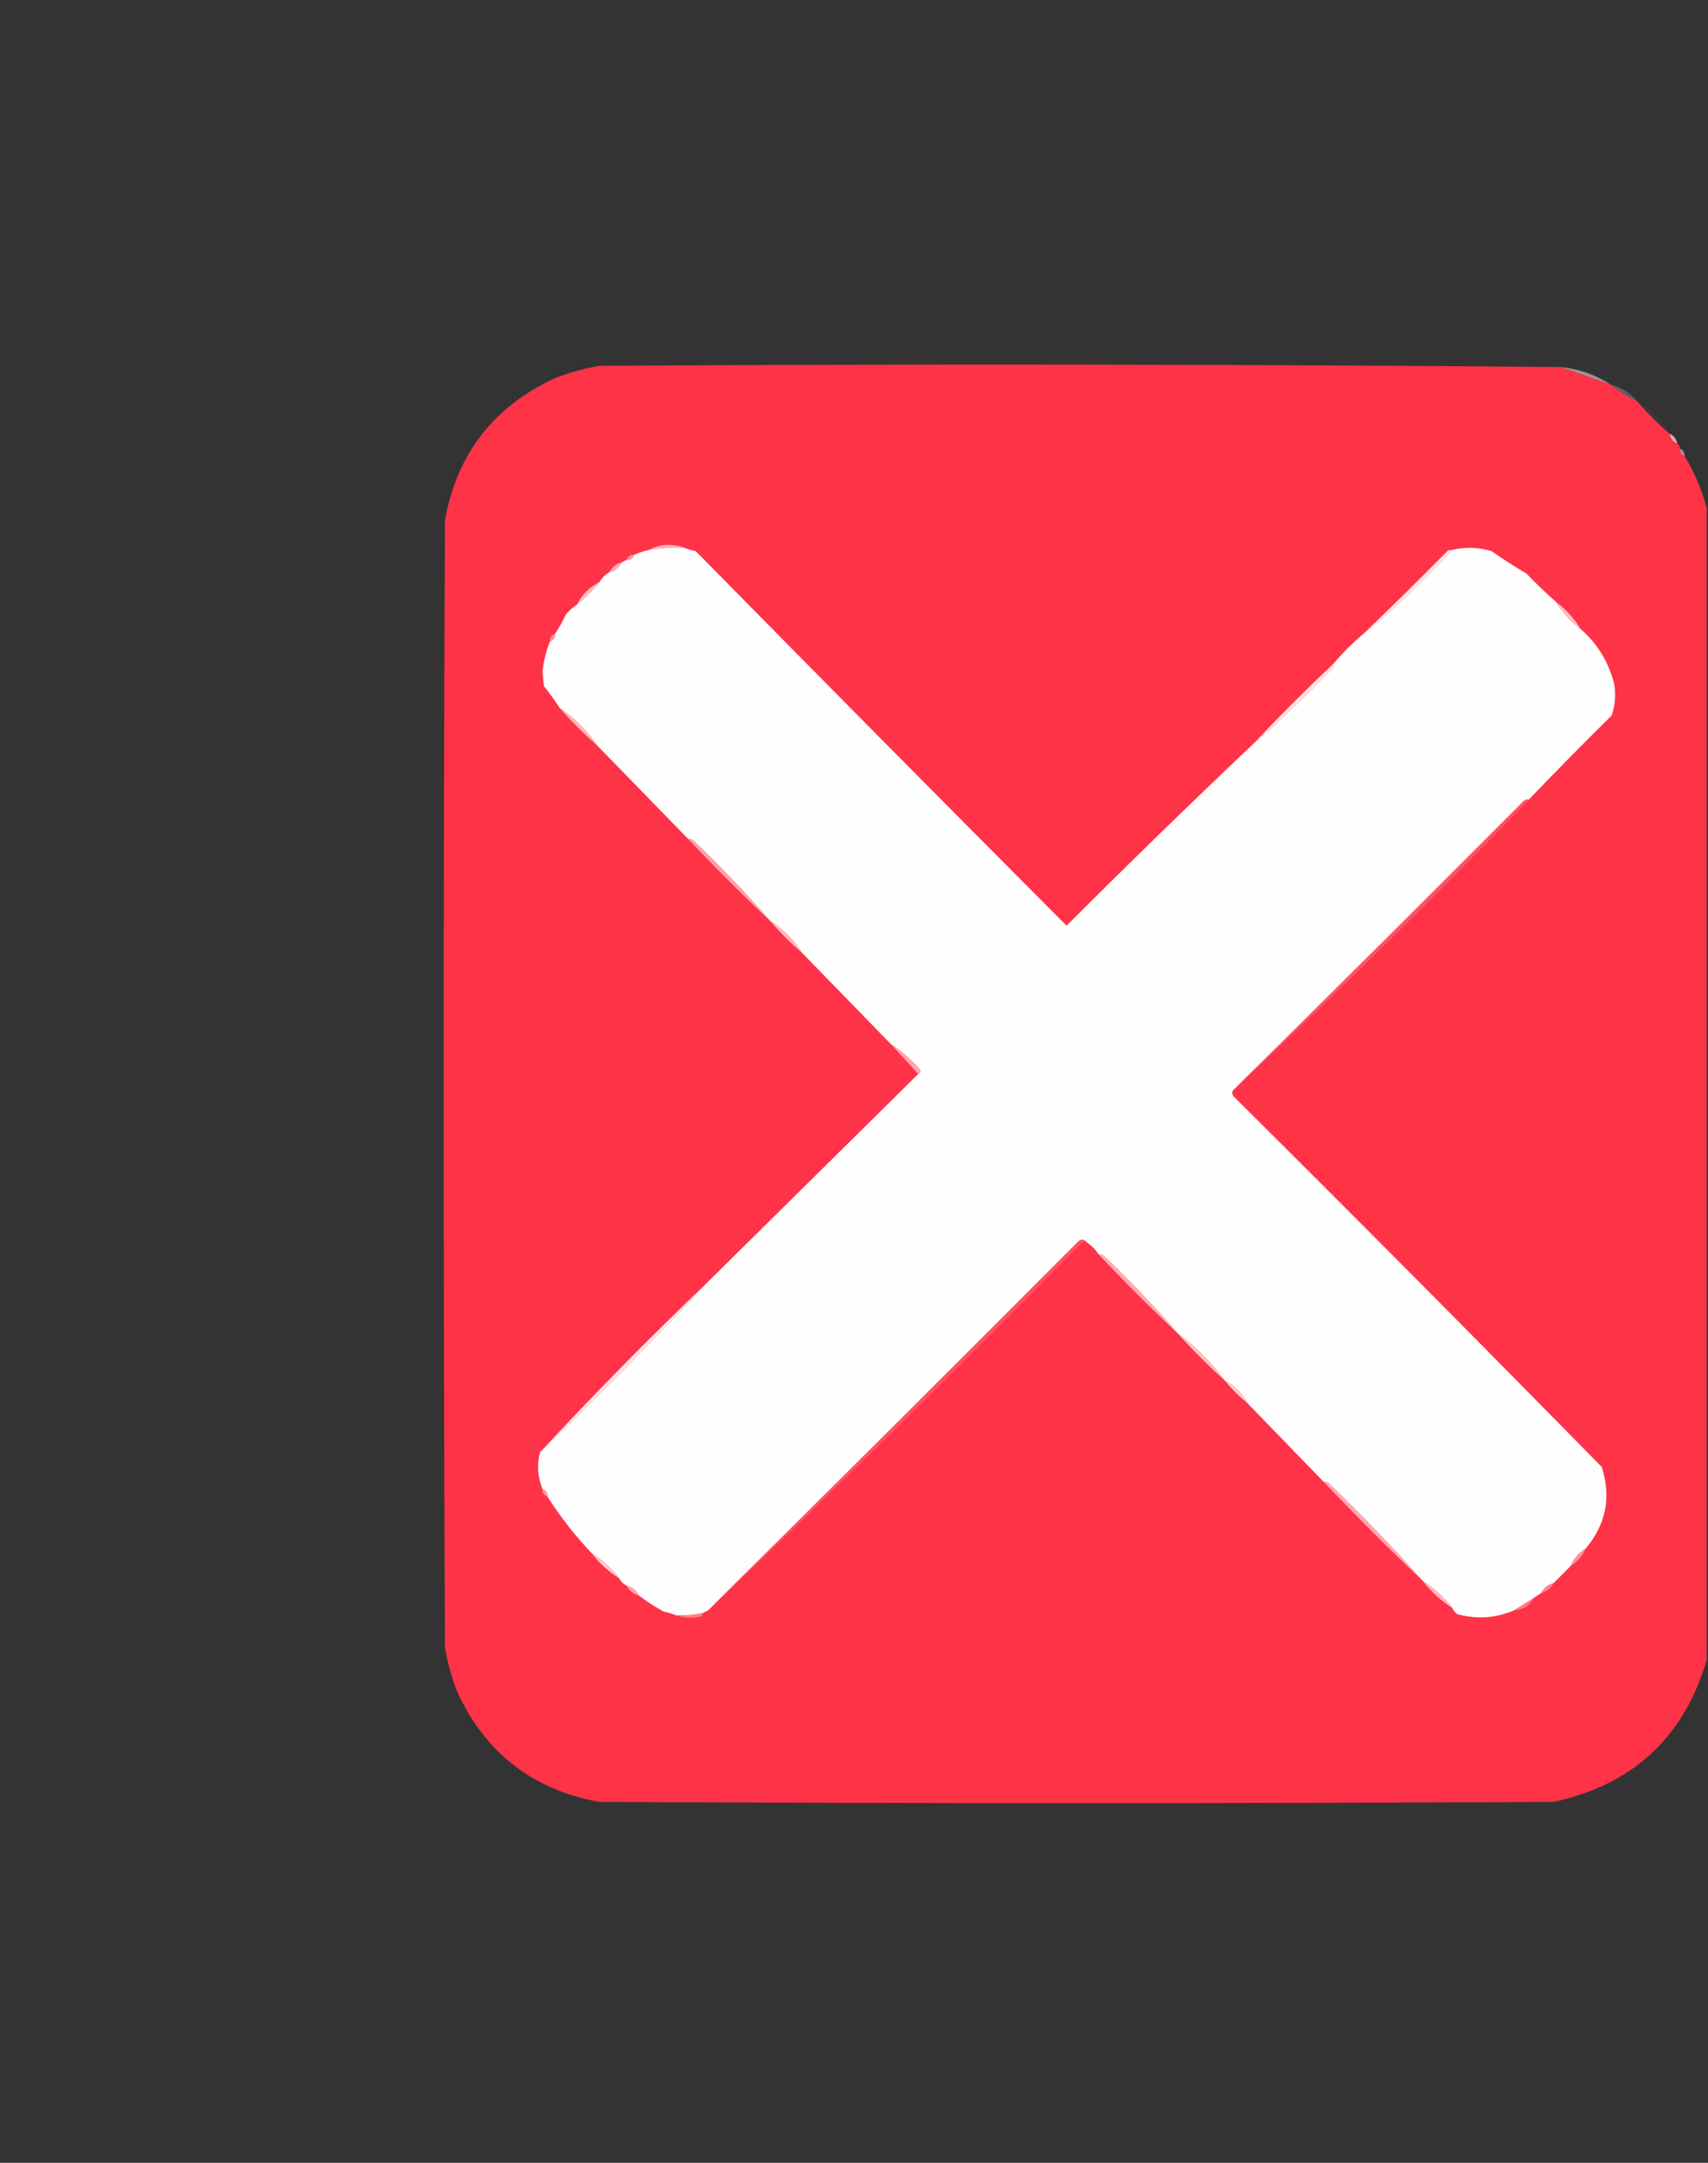 <?xml version="1.0" encoding="UTF-8"?>
<!DOCTYPE svg PUBLIC "-//W3C//DTD SVG 1.1//EN" "http://www.w3.org/Graphics/SVG/1.1/DTD/svg11.dtd">
<svg xmlns="http://www.w3.org/2000/svg" version="1.1" width="691px" height="875px" style="shape-rendering:geometricPrecision; text-rendering:geometricPrecision; image-rendering:optimizeQuality; fill-rule:evenodd; clip-rule:evenodd" xmlns:xlink="http://www.w3.org/1999/xlink">
<rect width="100%" height="100%" fill="#333333" stroke="none"/>
<g><path style="opacity:0.999" fill="#ff3347" d="M 631.5,148.5 C 638.093,150.81 644.76,153.143 651.5,155.5C 654.894,158.221 658.561,160.554 662.5,162.5C 666.5,167.167 670.833,171.5 675.5,175.5C 675.738,177.404 676.738,178.738 678.5,179.5C 679.338,179.842 679.672,180.508 679.5,181.5C 679.427,183.027 680.094,184.027 681.5,184.5C 685.477,191.101 688.477,198.101 690.5,205.5C 690.5,360.833 690.5,516.167 690.5,671.5C 681.279,702.884 660.613,722.05 628.5,729C 499.833,729.667 371.167,729.667 242.5,729C 215.615,724.141 196.448,709.307 185,684.5C 182.723,678.668 181.056,672.668 180,666.5C 179.333,514.5 179.333,362.5 180,210.5C 184.859,183.615 199.693,164.448 224.5,153C 230.332,150.723 236.332,149.056 242.5,148C 372.207,147.17 501.873,147.337 631.5,148.5 Z"/></g>
<g><path style="opacity:0.557" fill="#ffdbde" d="M 631.5,148.5 C 638.805,149.267 645.471,151.6 651.5,155.5C 644.76,153.143 638.093,150.81 631.5,148.5 Z"/></g>
<g><path style="opacity:0.241" fill="#ffe7e9" d="M 651.5,155.5 C 655.976,156.657 659.642,158.99 662.5,162.5C 658.561,160.554 654.894,158.221 651.5,155.5 Z"/></g>
<g><path style="opacity:0.039" fill="#ffd9dc" d="M 662.5,162.5 C 667.833,165.833 672.167,170.167 675.5,175.5C 670.833,171.5 666.5,167.167 662.5,162.5 Z"/></g>
<g><path style="opacity:0.839" fill="#ffc0c5" d="M 675.5,175.5 C 677.262,176.262 678.262,177.596 678.5,179.5C 676.738,178.738 675.738,177.404 675.5,175.5 Z"/></g>
<g><path style="opacity:0.698" fill="#ffa2a8" d="M 679.5,181.5 C 680.906,181.973 681.573,182.973 681.5,184.5C 680.094,184.027 679.427,183.027 679.5,181.5 Z"/></g>
<g><path style="opacity:1" fill="#ffb6bc" d="M 276.5,221.5 C 271.797,221.437 267.13,221.771 262.5,222.5C 265.017,221.027 267.85,220.36 271,220.5C 273.033,220.506 274.866,220.839 276.5,221.5 Z"/></g>
<g><path style="opacity:1" fill="#fffefe" d="M 276.5,221.5 C 278.086,222.148 279.753,222.648 281.5,223C 331.347,273.68 381.347,324.18 431.5,374.5C 456.55,349.449 481.883,324.782 507.5,300.5C 518.413,291.091 528.913,281.091 539,270.5C 539.464,269.906 539.631,269.239 539.5,268.5C 543.167,264.167 547.167,260.167 551.5,256.5C 564.412,246.258 576.412,234.925 587.5,222.5C 592.724,221.205 598.057,221.372 603.5,223C 608.032,226.181 612.699,229.181 617.5,232C 621.395,236.065 625.395,239.898 629.5,243.5C 632.101,247.771 635.434,251.437 639.5,254.5C 646.249,260.424 650.749,267.757 653,276.5C 653.791,280.926 653.457,285.259 652,289.5C 640.631,300.702 629.465,312.035 618.5,323.5C 617.761,323.369 617.094,323.536 616.5,324C 577.605,363.062 538.605,401.895 499.5,440.5C 498.427,441.251 498.26,442.251 499,443.5C 549.028,493.194 598.694,543.194 648,593.5C 651.94,605.648 649.774,616.648 641.5,626.5C 638.757,628.239 636.757,630.573 635.5,633.5C 633.167,635.833 630.833,638.167 628.5,640.5C 626.251,641.08 624.585,642.413 623.5,644.5C 622.5,645.167 621.5,645.833 620.5,646.5C 617.787,648.172 615.12,649.838 612.5,651.5C 605.009,654.708 597.342,655.208 589.5,653C 588.619,652.292 587.953,651.458 587.5,650.5C 584.105,646.102 580.105,642.436 575.5,639.5C 563.422,625.919 550.756,612.753 537.5,600C 536.906,599.536 536.239,599.369 535.5,599.5C 525.167,588.833 514.833,578.167 504.5,567.5C 502.5,563.5 499.5,560.5 495.5,558.5C 490.167,551.167 483.833,544.833 476.5,539.5C 467.091,528.587 457.091,518.087 446.5,508C 445.906,507.536 445.239,507.369 444.5,507.5C 443.167,505.5 441.5,503.833 439.5,502.5C 438.749,501.427 437.749,501.26 436.5,502C 386.605,552.062 336.605,601.895 286.5,651.5C 285.833,651.833 285.167,652.167 284.5,652.5C 280.901,653.344 277.234,653.677 273.5,653.5C 271.914,652.852 270.247,652.352 268.5,652C 265.001,650.084 261.668,647.917 258.5,645.5C 257.415,643.413 255.749,642.08 253.5,641.5C 252.167,640.833 251.167,639.833 250.5,638.5C 247.437,634.434 243.771,631.101 239.5,628.5C 232.74,621.409 226.74,613.742 221.5,605.5C 221.573,603.973 220.906,602.973 219.5,602.5C 217.492,597.471 217.159,592.471 218.5,587.5C 241.884,565.117 264.551,542.117 286.5,518.5C 314.806,490.527 343.14,462.527 371.5,434.5C 372.525,434.103 372.692,433.437 372,432.5C 368.571,428.561 364.737,425.228 360.5,422.5C 348.5,410.167 336.5,397.833 324.5,385.5C 321.167,380.167 316.833,375.833 311.5,372.5C 301.757,361.253 291.424,350.42 280.5,340C 279.906,339.536 279.239,339.369 278.5,339.5C 266.167,326.833 253.833,314.167 241.5,301.5C 237.5,295.5 232.5,290.5 226.5,286.5C 224.461,283.4 222.294,280.4 220,277.5C 219.833,275.5 219.667,273.5 219.5,271.5C 219.965,267.326 220.965,263.326 222.5,259.5C 223.906,259.027 224.573,258.027 224.5,256.5C 226.177,253.975 227.677,251.309 229,248.5C 230.371,246.959 231.871,245.625 233.5,244.5C 236.833,241.833 239.833,238.833 242.5,235.5C 243.5,233.833 244.833,232.5 246.5,231.5C 248.749,230.92 250.415,229.587 251.5,227.5C 252.167,227.167 252.833,226.833 253.5,226.5C 255.027,226.573 256.027,225.906 256.5,224.5C 258.421,223.637 260.421,222.971 262.5,222.5C 267.13,221.771 271.797,221.437 276.5,221.5 Z"/></g>
<g><path style="opacity:1" fill="#ff949d" d="M 256.5,224.5 C 256.027,225.906 255.027,226.573 253.5,226.5C 253.973,225.094 254.973,224.427 256.5,224.5 Z"/></g>
<g><path style="opacity:1" fill="#ffacb2" d="M 251.5,227.5 C 250.415,229.587 248.749,230.92 246.5,231.5C 247.585,229.413 249.251,228.08 251.5,227.5 Z"/></g>
<g><path style="opacity:1" fill="#ffe6e8" d="M 587.5,222.5 C 576.412,234.925 564.412,246.258 551.5,256.5C 562.938,245.563 574.272,234.396 585.5,223C 586.094,222.536 586.761,222.369 587.5,222.5 Z"/></g>
<g><path style="opacity:1" fill="#ffbfc4" d="M 242.5,235.5 C 239.833,238.833 236.833,241.833 233.5,244.5C 235.5,240.5 238.5,237.5 242.5,235.5 Z"/></g>
<g><path style="opacity:1" fill="#ffbdc3" d="M 629.5,243.5 C 633.566,246.563 636.899,250.229 639.5,254.5C 635.434,251.437 632.101,247.771 629.5,243.5 Z"/></g>
<g><path style="opacity:1" fill="#ff949d" d="M 224.5,256.5 C 224.573,258.027 223.906,259.027 222.5,259.5C 222.427,257.973 223.094,256.973 224.5,256.5 Z"/></g>
<g><path style="opacity:1" fill="#ffb7bd" d="M 226.5,286.5 C 232.5,290.5 237.5,295.5 241.5,301.5C 236.167,296.833 231.167,291.833 226.5,286.5 Z"/></g>
<g><path style="opacity:1" fill="#ffe3e5" d="M 539.5,268.5 C 539.631,269.239 539.464,269.906 539,270.5C 528.913,281.091 518.413,291.091 507.5,300.5C 517.833,289.5 528.5,278.833 539.5,268.5 Z"/></g>
<g><path style="opacity:1" fill="#ffa5ac" d="M 278.5,339.5 C 279.239,339.369 279.906,339.536 280.5,340C 291.424,350.42 301.757,361.253 311.5,372.5C 300.167,361.833 289.167,350.833 278.5,339.5 Z"/></g>
<g><path style="opacity:1" fill="#ffb9bf" d="M 311.5,372.5 C 316.833,375.833 321.167,380.167 324.5,385.5C 319.833,381.5 315.5,377.167 311.5,372.5 Z"/></g>
<g><path style="opacity:1" fill="#ff5462" d="M 618.5,323.5 C 579.755,363.58 540.088,402.58 499.5,440.5C 538.605,401.895 577.605,363.062 616.5,324C 617.094,323.536 617.761,323.369 618.5,323.5 Z"/></g>
<g><path style="opacity:1" fill="#ffa8af" d="M 360.5,422.5 C 364.737,425.228 368.571,428.561 372,432.5C 372.692,433.437 372.525,434.103 371.5,434.5C 367.833,430.5 364.167,426.5 360.5,422.5 Z"/></g>
<g><path style="opacity:1" fill="#ffabb2" d="M 444.5,507.5 C 445.239,507.369 445.906,507.536 446.5,508C 457.091,518.087 467.091,528.587 476.5,539.5C 465.5,529.167 454.833,518.5 444.5,507.5 Z"/></g>
<g><path style="opacity:1" fill="#ffbec4" d="M 476.5,539.5 C 483.833,544.833 490.167,551.167 495.5,558.5C 488.833,552.5 482.5,546.167 476.5,539.5 Z"/></g>
<g><path style="opacity:1" fill="#ffe4e6" d="M 286.5,518.5 C 264.551,542.117 241.884,565.117 218.5,587.5C 240.449,563.883 263.116,540.883 286.5,518.5 Z"/></g>
<g><path style="opacity:1" fill="#ffc7cc" d="M 495.5,558.5 C 499.5,560.5 502.5,563.5 504.5,567.5C 501.167,564.833 498.167,561.833 495.5,558.5 Z"/></g>
<g><path style="opacity:1" fill="#ffa9b0" d="M 535.5,599.5 C 536.239,599.369 536.906,599.536 537.5,600C 550.756,612.753 563.422,625.919 575.5,639.5C 561.833,626.5 548.5,613.167 535.5,599.5 Z"/></g>
<g><path style="opacity:1" fill="#ff99a1" d="M 219.5,602.5 C 220.906,602.973 221.573,603.973 221.5,605.5C 220.094,605.027 219.427,604.027 219.5,602.5 Z"/></g>
<g><path style="opacity:1" fill="#ffc5ca" d="M 239.5,628.5 C 243.771,631.101 247.437,634.434 250.5,638.5C 246.229,635.899 242.563,632.566 239.5,628.5 Z"/></g>
<g><path style="opacity:1" fill="#ff8f98" d="M 641.5,626.5 C 640.243,629.427 638.243,631.761 635.5,633.5C 636.757,630.573 638.757,628.239 641.5,626.5 Z"/></g>
<g><path style="opacity:1" fill="#ff5260" d="M 439.5,502.5 C 438.761,502.369 438.094,502.536 437.5,503C 387.888,553.447 337.554,602.947 286.5,651.5C 336.605,601.895 386.605,552.062 436.5,502C 437.749,501.26 438.749,501.427 439.5,502.5 Z"/></g>
<g><path style="opacity:1" fill="#ffb7be" d="M 575.5,639.5 C 580.105,642.436 584.105,646.102 587.5,650.5C 582.895,647.564 578.895,643.898 575.5,639.5 Z"/></g>
<g><path style="opacity:1" fill="#ff838e" d="M 628.5,640.5 C 627.415,642.587 625.749,643.92 623.5,644.5C 624.585,642.413 626.251,641.08 628.5,640.5 Z"/></g>
<g><path style="opacity:1" fill="#ffa5ac" d="M 253.5,641.5 C 255.749,642.08 257.415,643.413 258.5,645.5C 256.251,644.92 254.585,643.587 253.5,641.5 Z"/></g>
<g><path style="opacity:1" fill="#ff7b83" d="M 620.5,646.5 C 618.797,649.632 616.13,651.299 612.5,651.5C 615.12,649.838 617.787,648.172 620.5,646.5 Z"/></g>
<g><path style="opacity:1" fill="#ff7e89" d="M 284.5,652.5 C 284.389,653.117 284.056,653.617 283.5,654C 279.973,654.808 276.64,654.641 273.5,653.5C 277.234,653.677 280.901,653.344 284.5,652.5 Z"/></g>
</svg>
